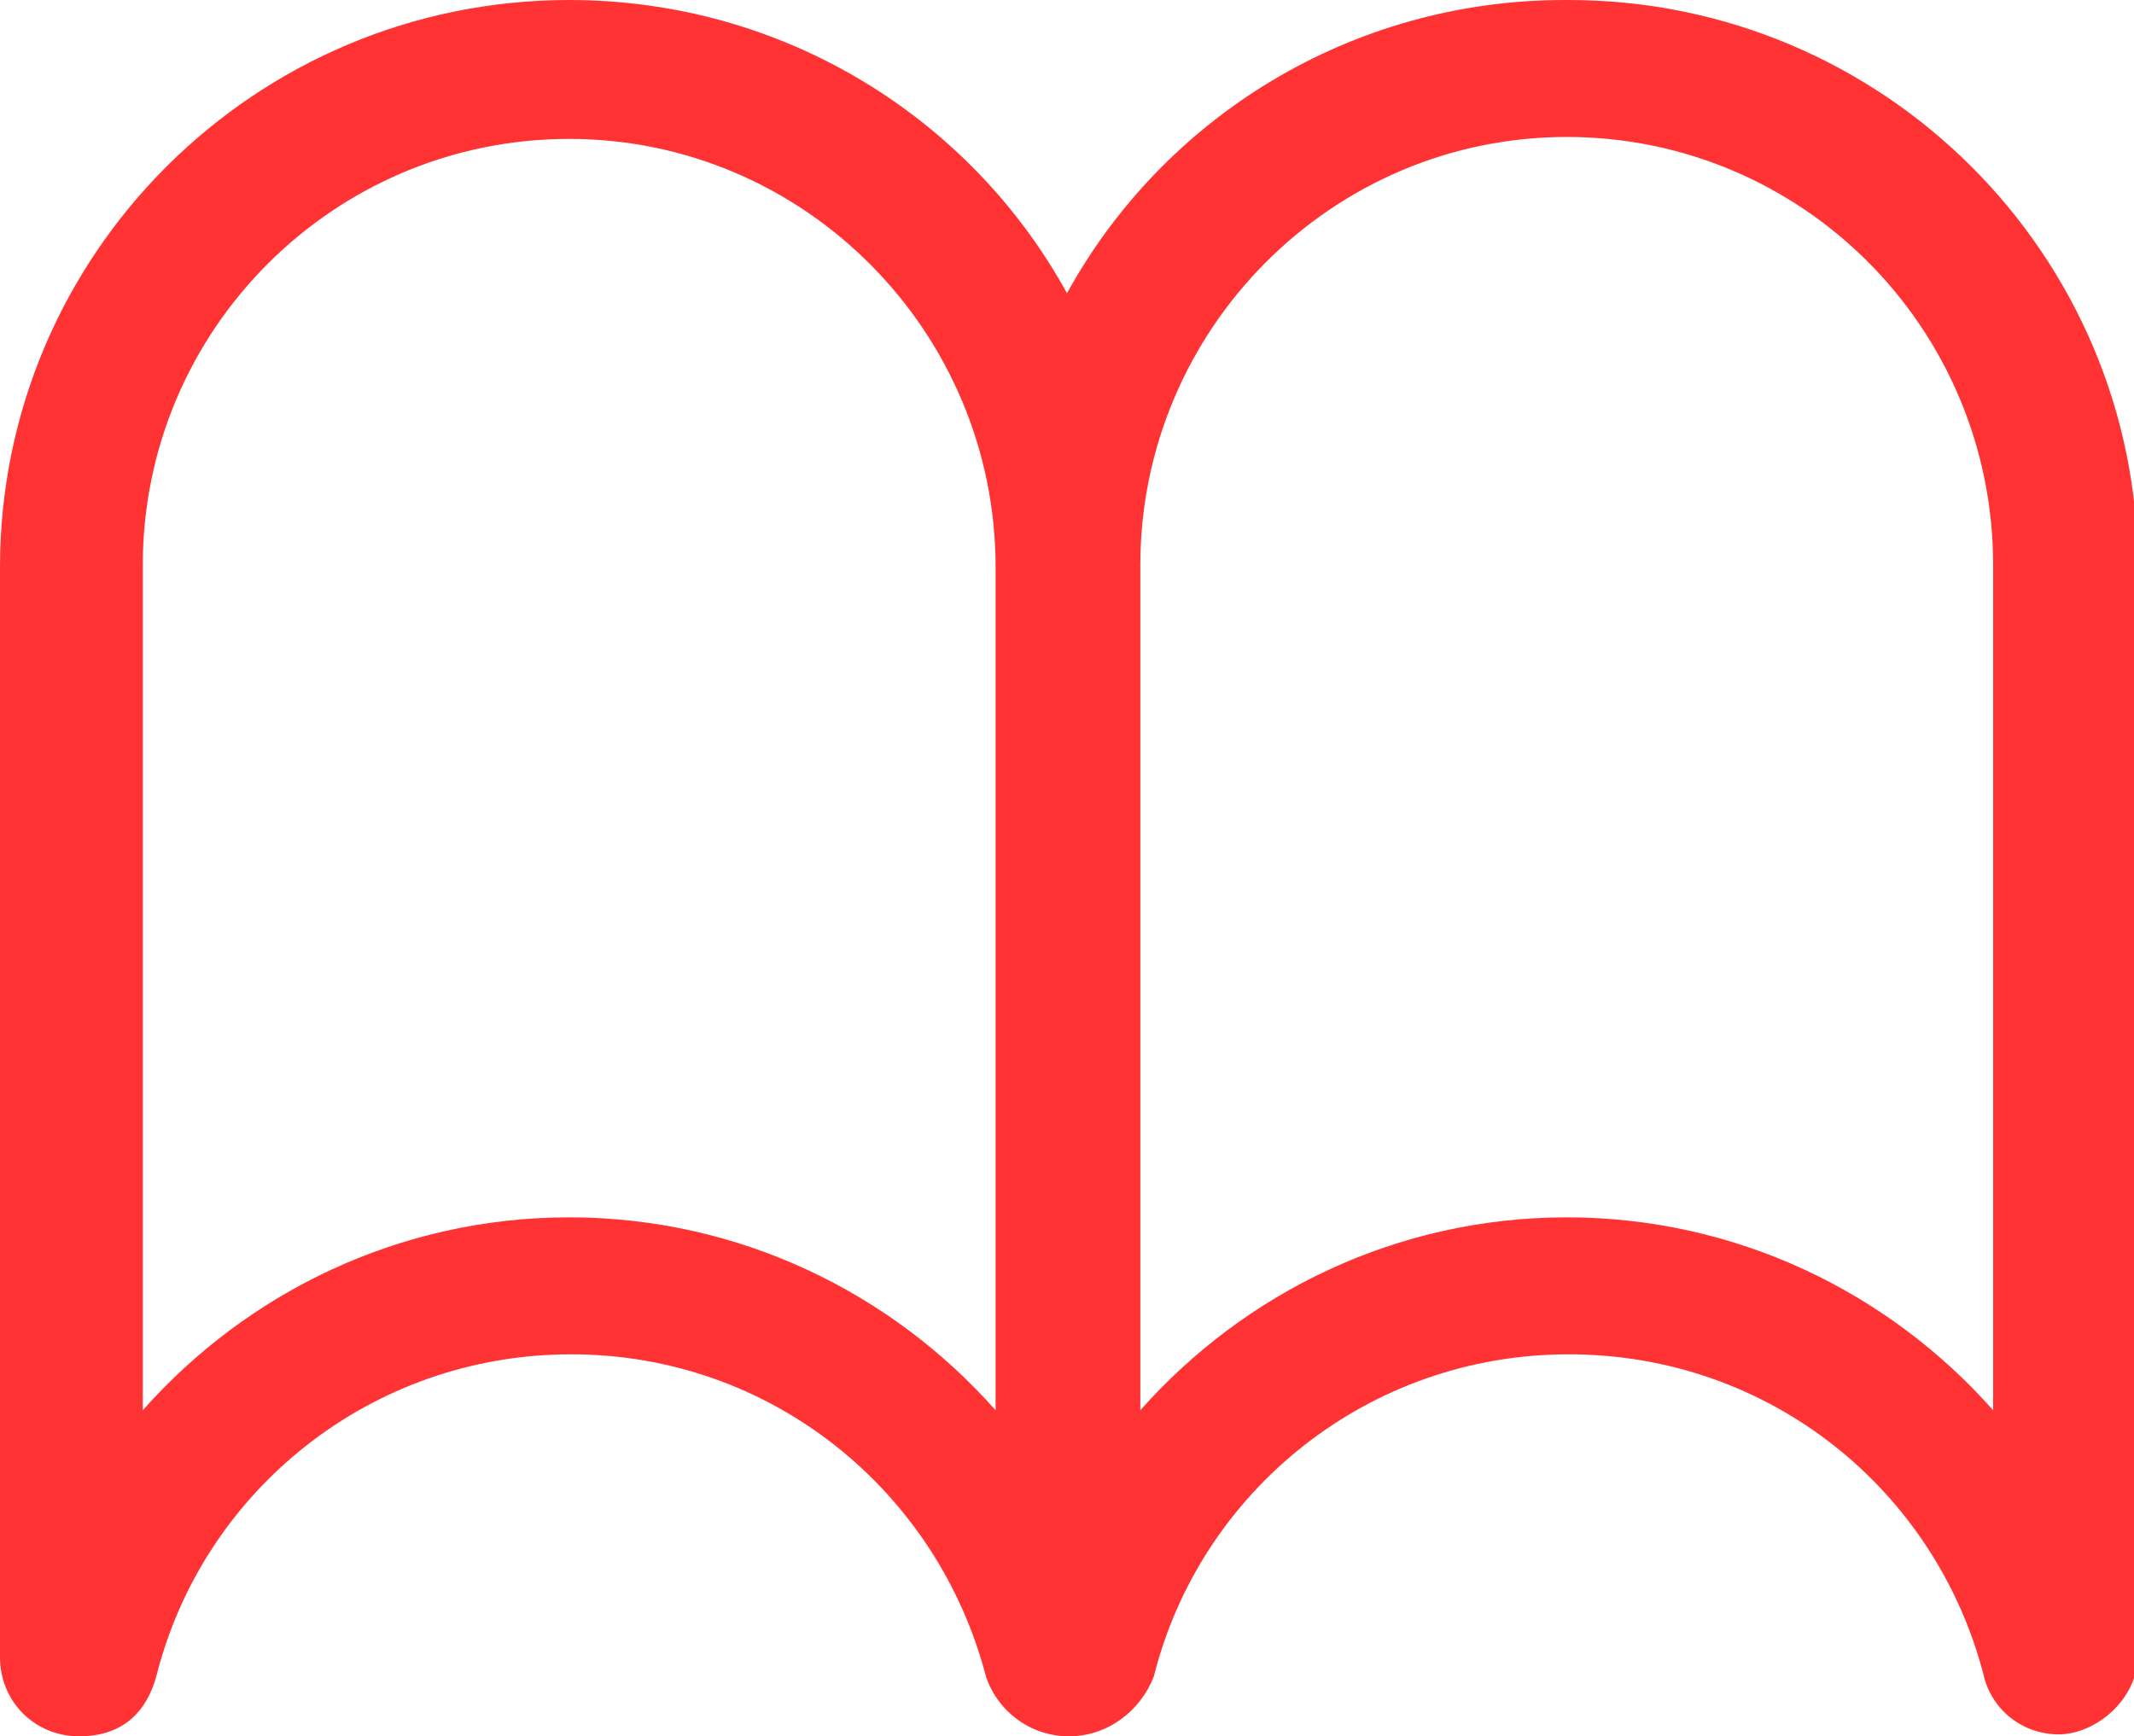 <?xml version="1.0" encoding="UTF-8"?>
<svg id="Layer_1" xmlns="http://www.w3.org/2000/svg" version="1.1" viewBox="0 0 110.6 90">
  <!-- Generator: Adobe Illustrator 29.4.0, SVG Export Plug-In . SVG Version: 2.1.0 Build 152)  -->
  <defs>
    <style>
      .st0 {
        fill: #f33;
      }
    </style>
  </defs>
  <path class="st0" d="M81.1,0c-11.1,0-20.8,6.1-25.8,15.2C50.3,6.1,40.6,0,29.5,0,13.2,0,0,13.2,0,29.4v56.5c0,2.3,1.8,4.1,4.1,4.1s3.5-1.3,4-3.1c2.4-9.6,11.1-16.7,21.5-16.7s19,7.1,21.5,16.7c.6,1.8,2.3,3.1,4.3,3.1s3.7-1.3,4.4-3.1c2.4-9.6,11.1-16.7,21.5-16.7s19,7,21.5,16.6c.4,1.8,2,3.1,3.9,3.1s4.1-1.8,4.1-4.1V29.4c0-16.2-13.2-29.4-29.5-29.4ZM51.6,73.1c-5.4-6.1-13.3-10-22.1-10s-16.7,3.9-22.1,10V29.3c0-12.2,9.9-22.1,22.1-22.1s22.1,10,22.1,22.2v43.9ZM103.3,73.1c-5.4-6.1-13.3-10-22.1-10s-16.7,3.9-22.1,10V29.3c0-12.2,9.9-22.2,22.1-22.2s22.1,9.9,22.1,22.2v43.9Z"/>
</svg>